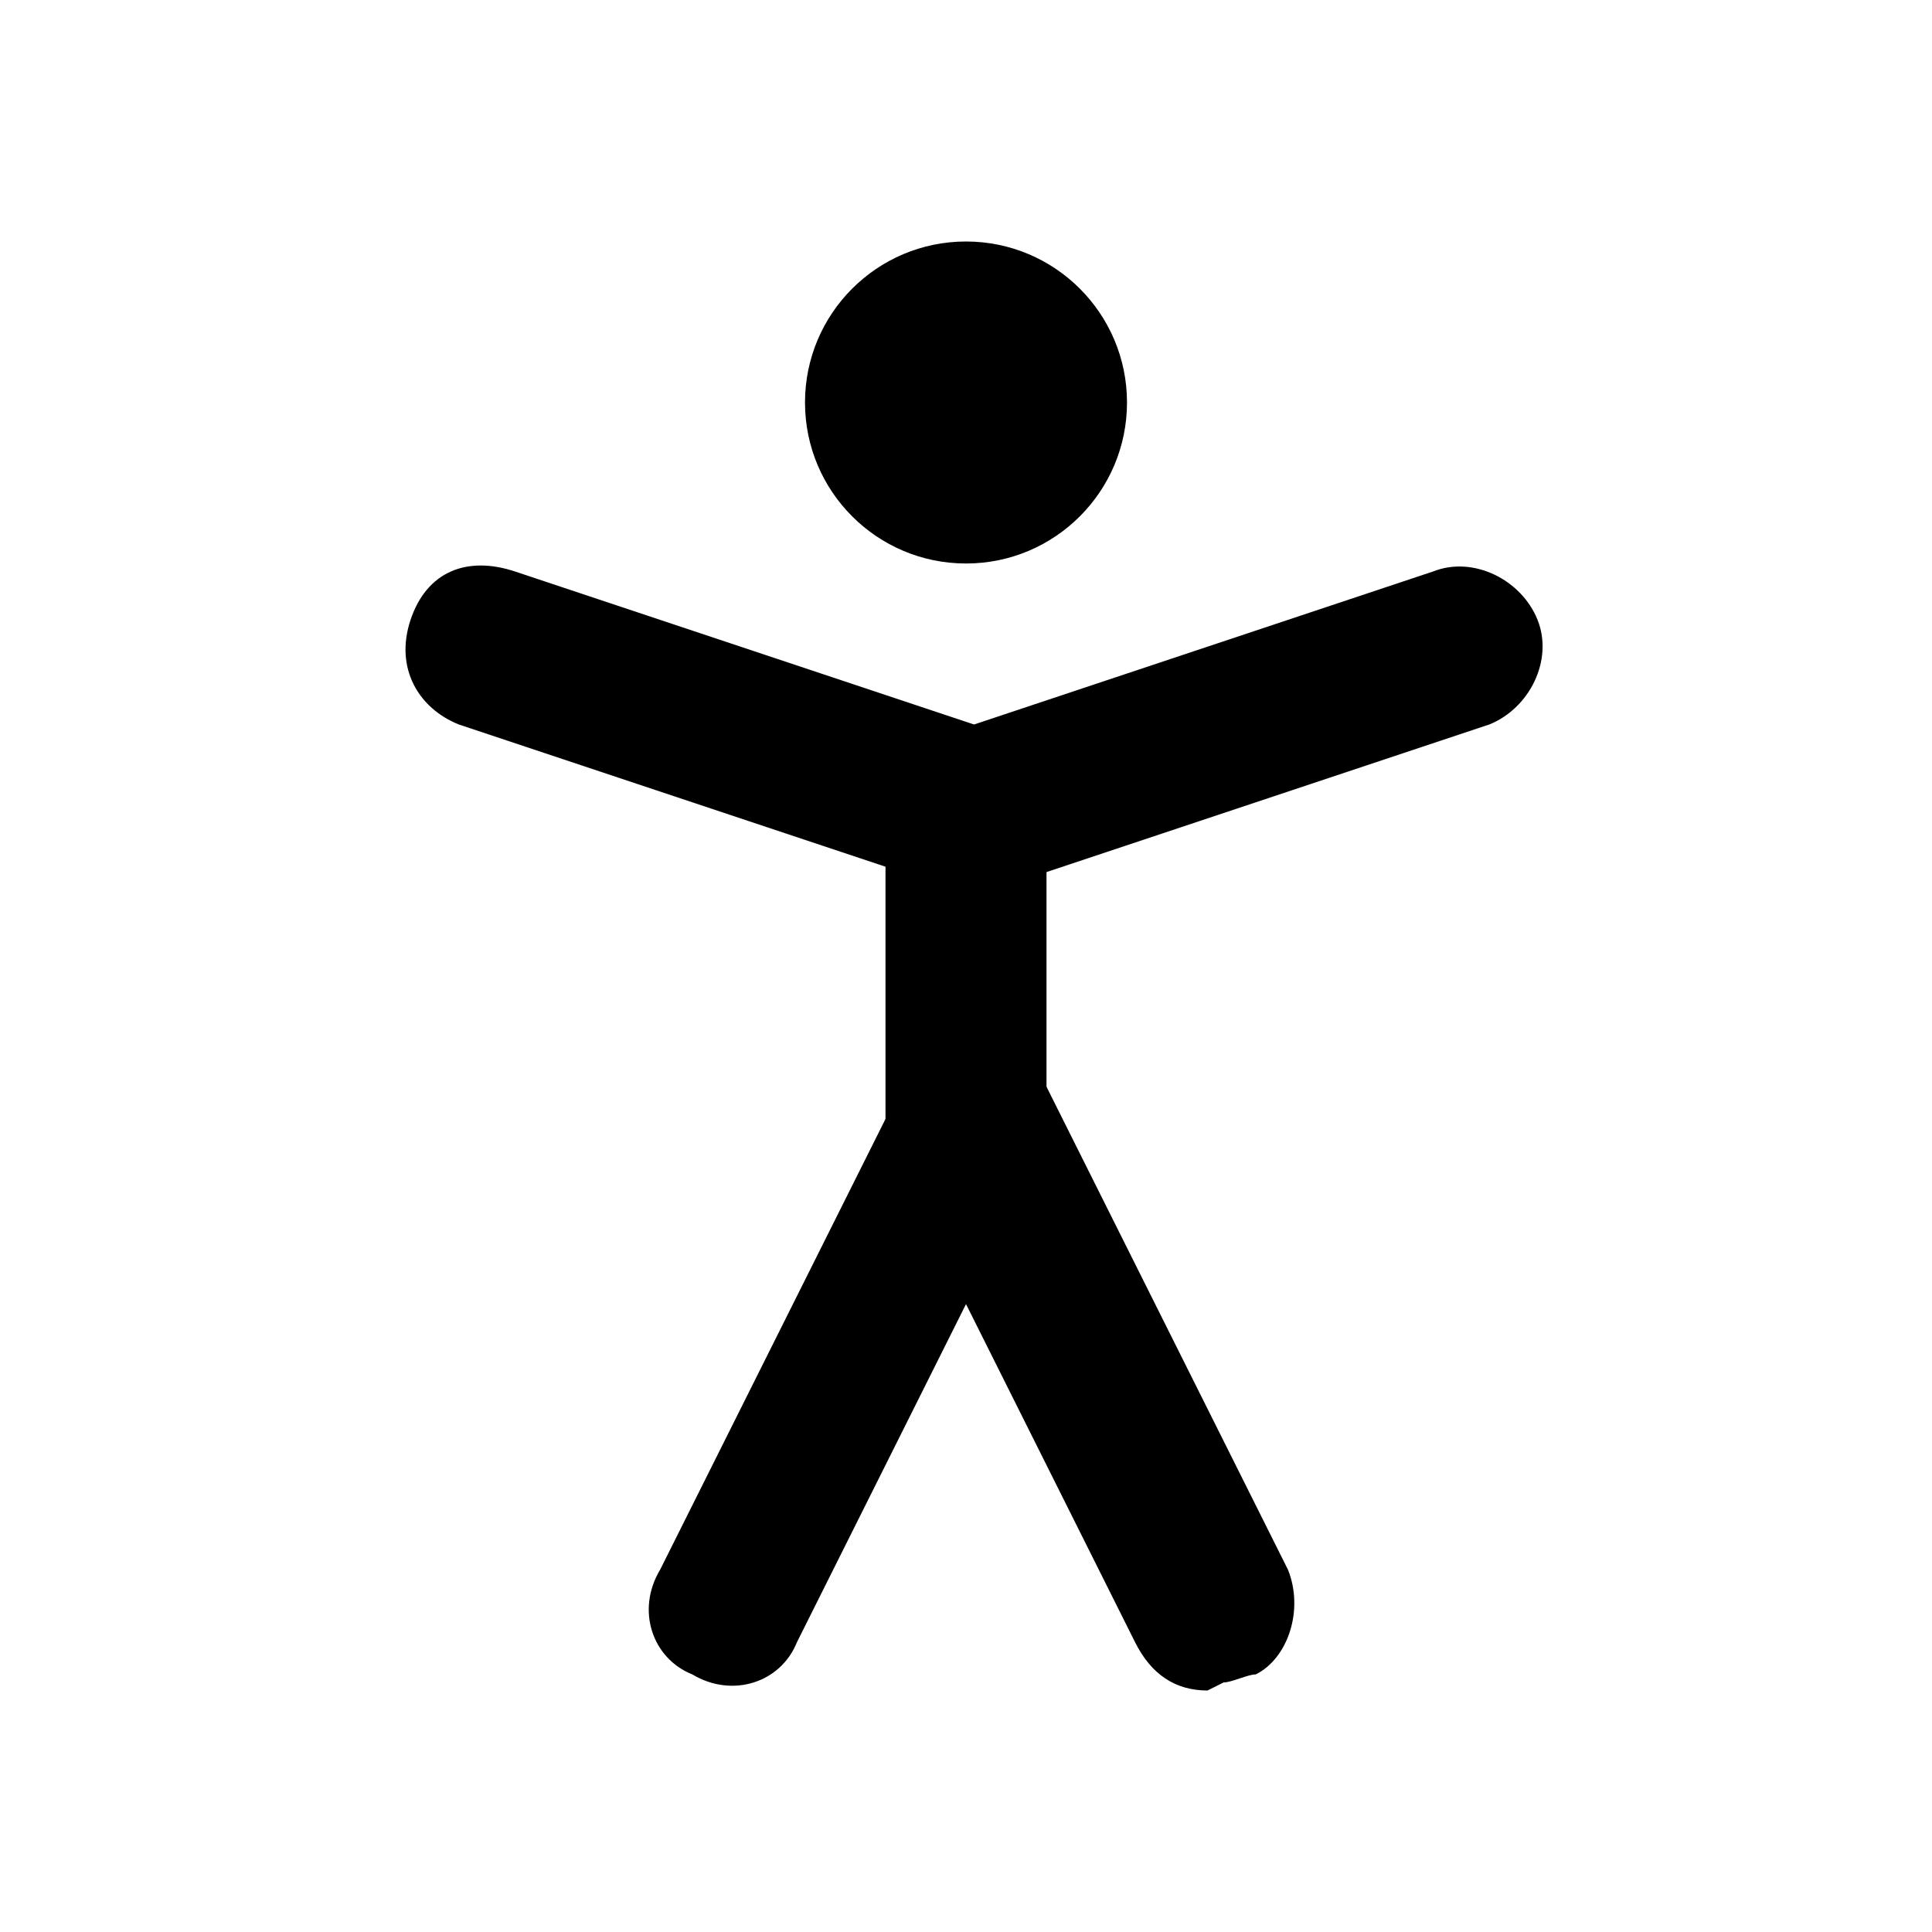 <svg xmlns="http://www.w3.org/2000/svg" viewBox="0 0 24 24"><circle cx="12" cy="5" r="2"/><path d="M15 21c-.4 0-.7-.2-.9-.6L12 16.2l-2.1 4.2c-.2.5-.8.7-1.3.4-.5-.2-.7-.8-.4-1.3l3-6c.3-.7 1.5-.7 1.8 0l3 6c.2.5 0 1.1-.4 1.3-.1 0-.3.1-.4.1ZM12 11h-.3l-6-2c-.5-.2-.8-.7-.6-1.3s.7-.8 1.3-.6L12.1 9l5.7-1.9c.5-.2 1.1.1 1.3.6S19 8.8 18.5 9l-6 2h-.3Z"/><path d="M12 15c-.6 0-1-.4-1-1v-4c0-.6.4-1 1-1s1 .4 1 1v4c0 .6-.4 1-1 1Z"/></svg>